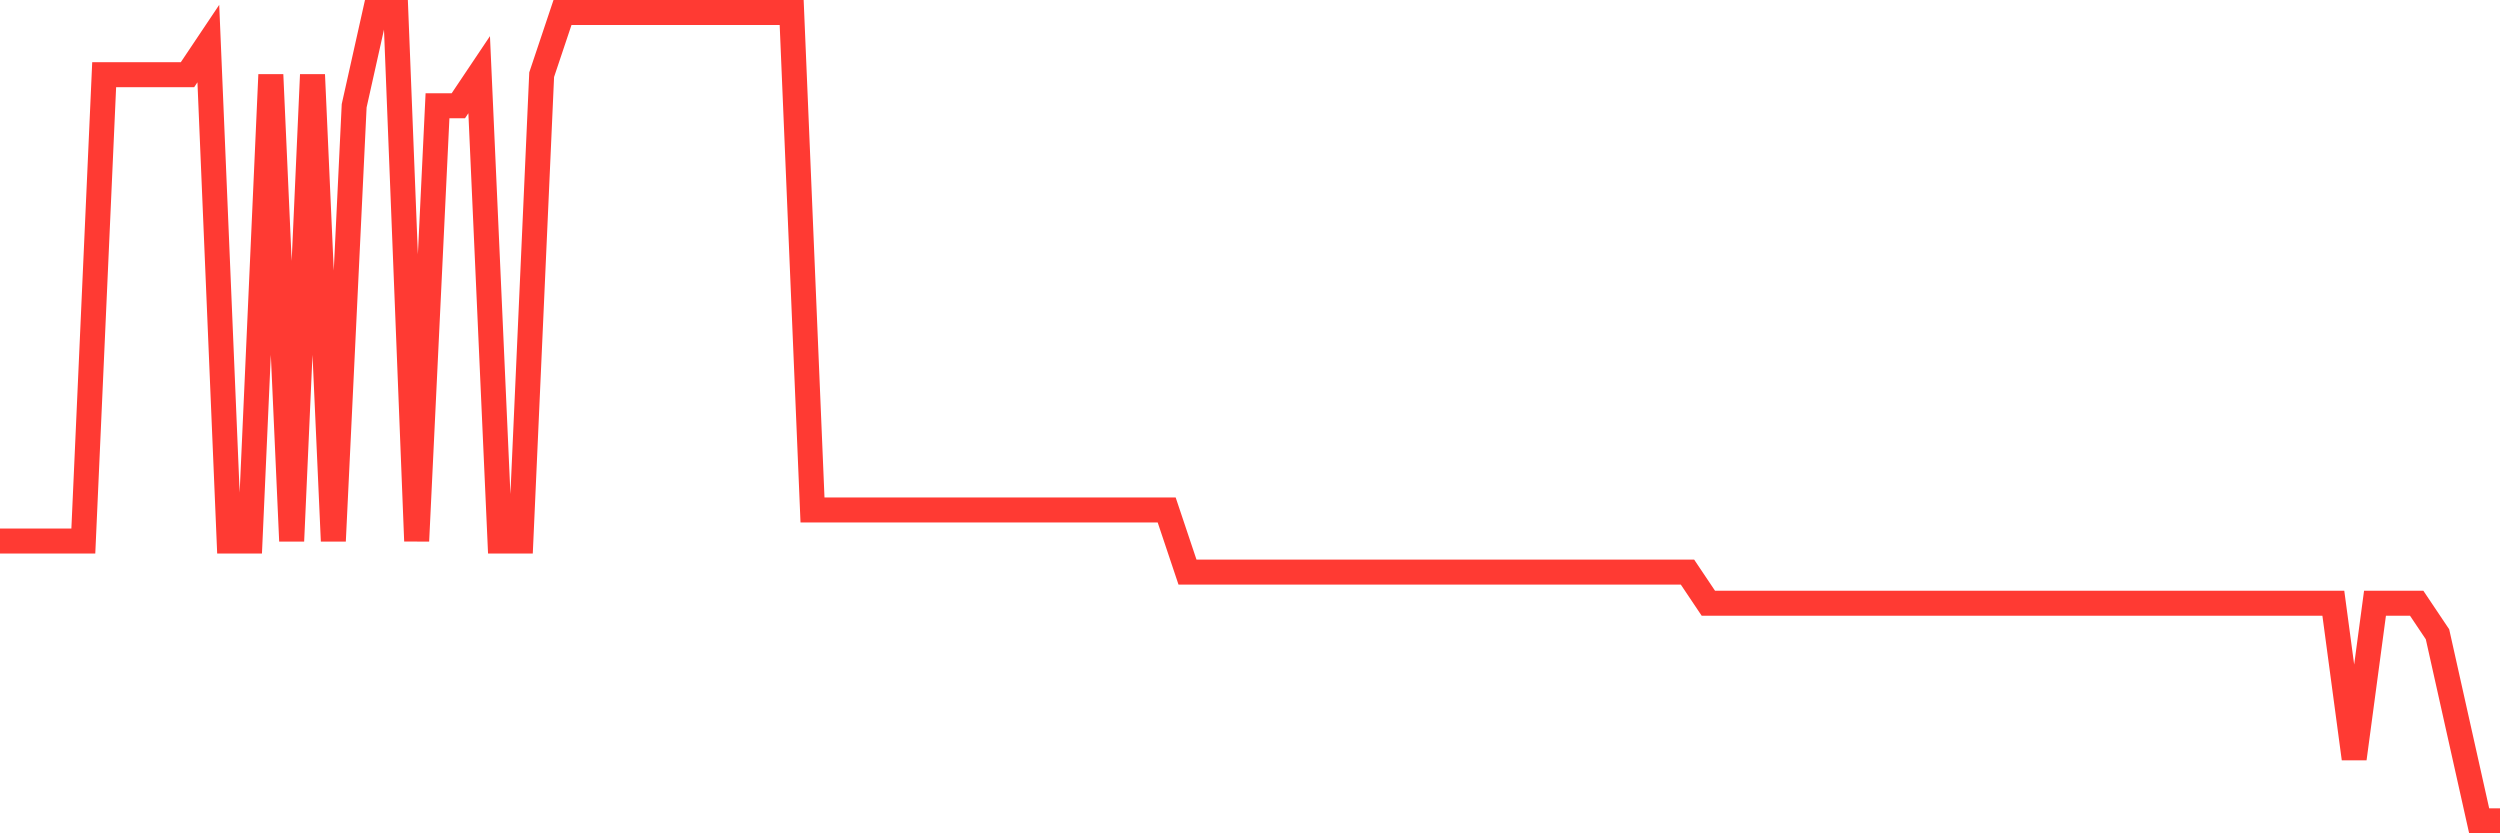 <svg
  xmlns="http://www.w3.org/2000/svg"
  xmlns:xlink="http://www.w3.org/1999/xlink"
  width="120"
  height="40"
  viewBox="0 0 120 40"
  preserveAspectRatio="none"
>
  <polyline
    points="0,25.969 1,25.969 2,25.969 3,25.969 4,25.969 5,3.585 6,3.585 7,3.585 8,3.585 9,3.585 10,2.092 11,25.969 12,25.969 13,3.585 14,25.969 15,3.585 16,25.969 17,5.077 18,0.6 19,0.6 20,25.969 21,5.077 22,5.077 23,3.585 24,25.969 25,25.969 26,3.585 27,0.6 28,0.6 29,0.6 30,0.6 31,0.6 32,0.6 33,0.6 34,0.6 35,0.6 36,0.6 37,0.6 38,0.6 39,24.477 40,24.477 41,24.477 42,24.477 43,24.477 44,24.477 45,24.477 46,24.477 47,24.477 48,24.477 49,24.477 50,24.477 51,24.477 52,24.477 53,24.477 54,24.477 55,24.477 56,24.477 57,27.462 58,27.462 59,27.462 60,27.462 61,27.462 62,27.462 63,27.462 64,27.462 65,27.462 66,27.462 67,27.462 68,27.462 69,27.462 70,27.462 71,27.462 72,27.462 73,27.462 74,27.462 75,27.462 76,27.462 77,27.462 78,27.462 79,27.462 80,27.462 81,27.462 82,28.954 83,28.954 84,28.954 85,28.954 86,28.954 87,28.954 88,28.954 89,28.954 90,28.954 91,28.954 92,28.954 93,28.954 94,28.954 95,28.954 96,28.954 97,28.954 98,28.954 99,28.954 100,28.954 101,28.954 102,28.954 103,28.954 104,28.954 105,28.954 106,28.954 107,28.954 108,28.954 109,28.954 110,28.954 111,28.954 112,28.954 113,36.415 114,28.954 115,28.954 116,28.954 117,30.446 118,34.923 119,39.4 120,39.4"
    fill="none"
    stroke="#ff3a33"
    stroke-width="1.2"
  >
  </polyline>
</svg>